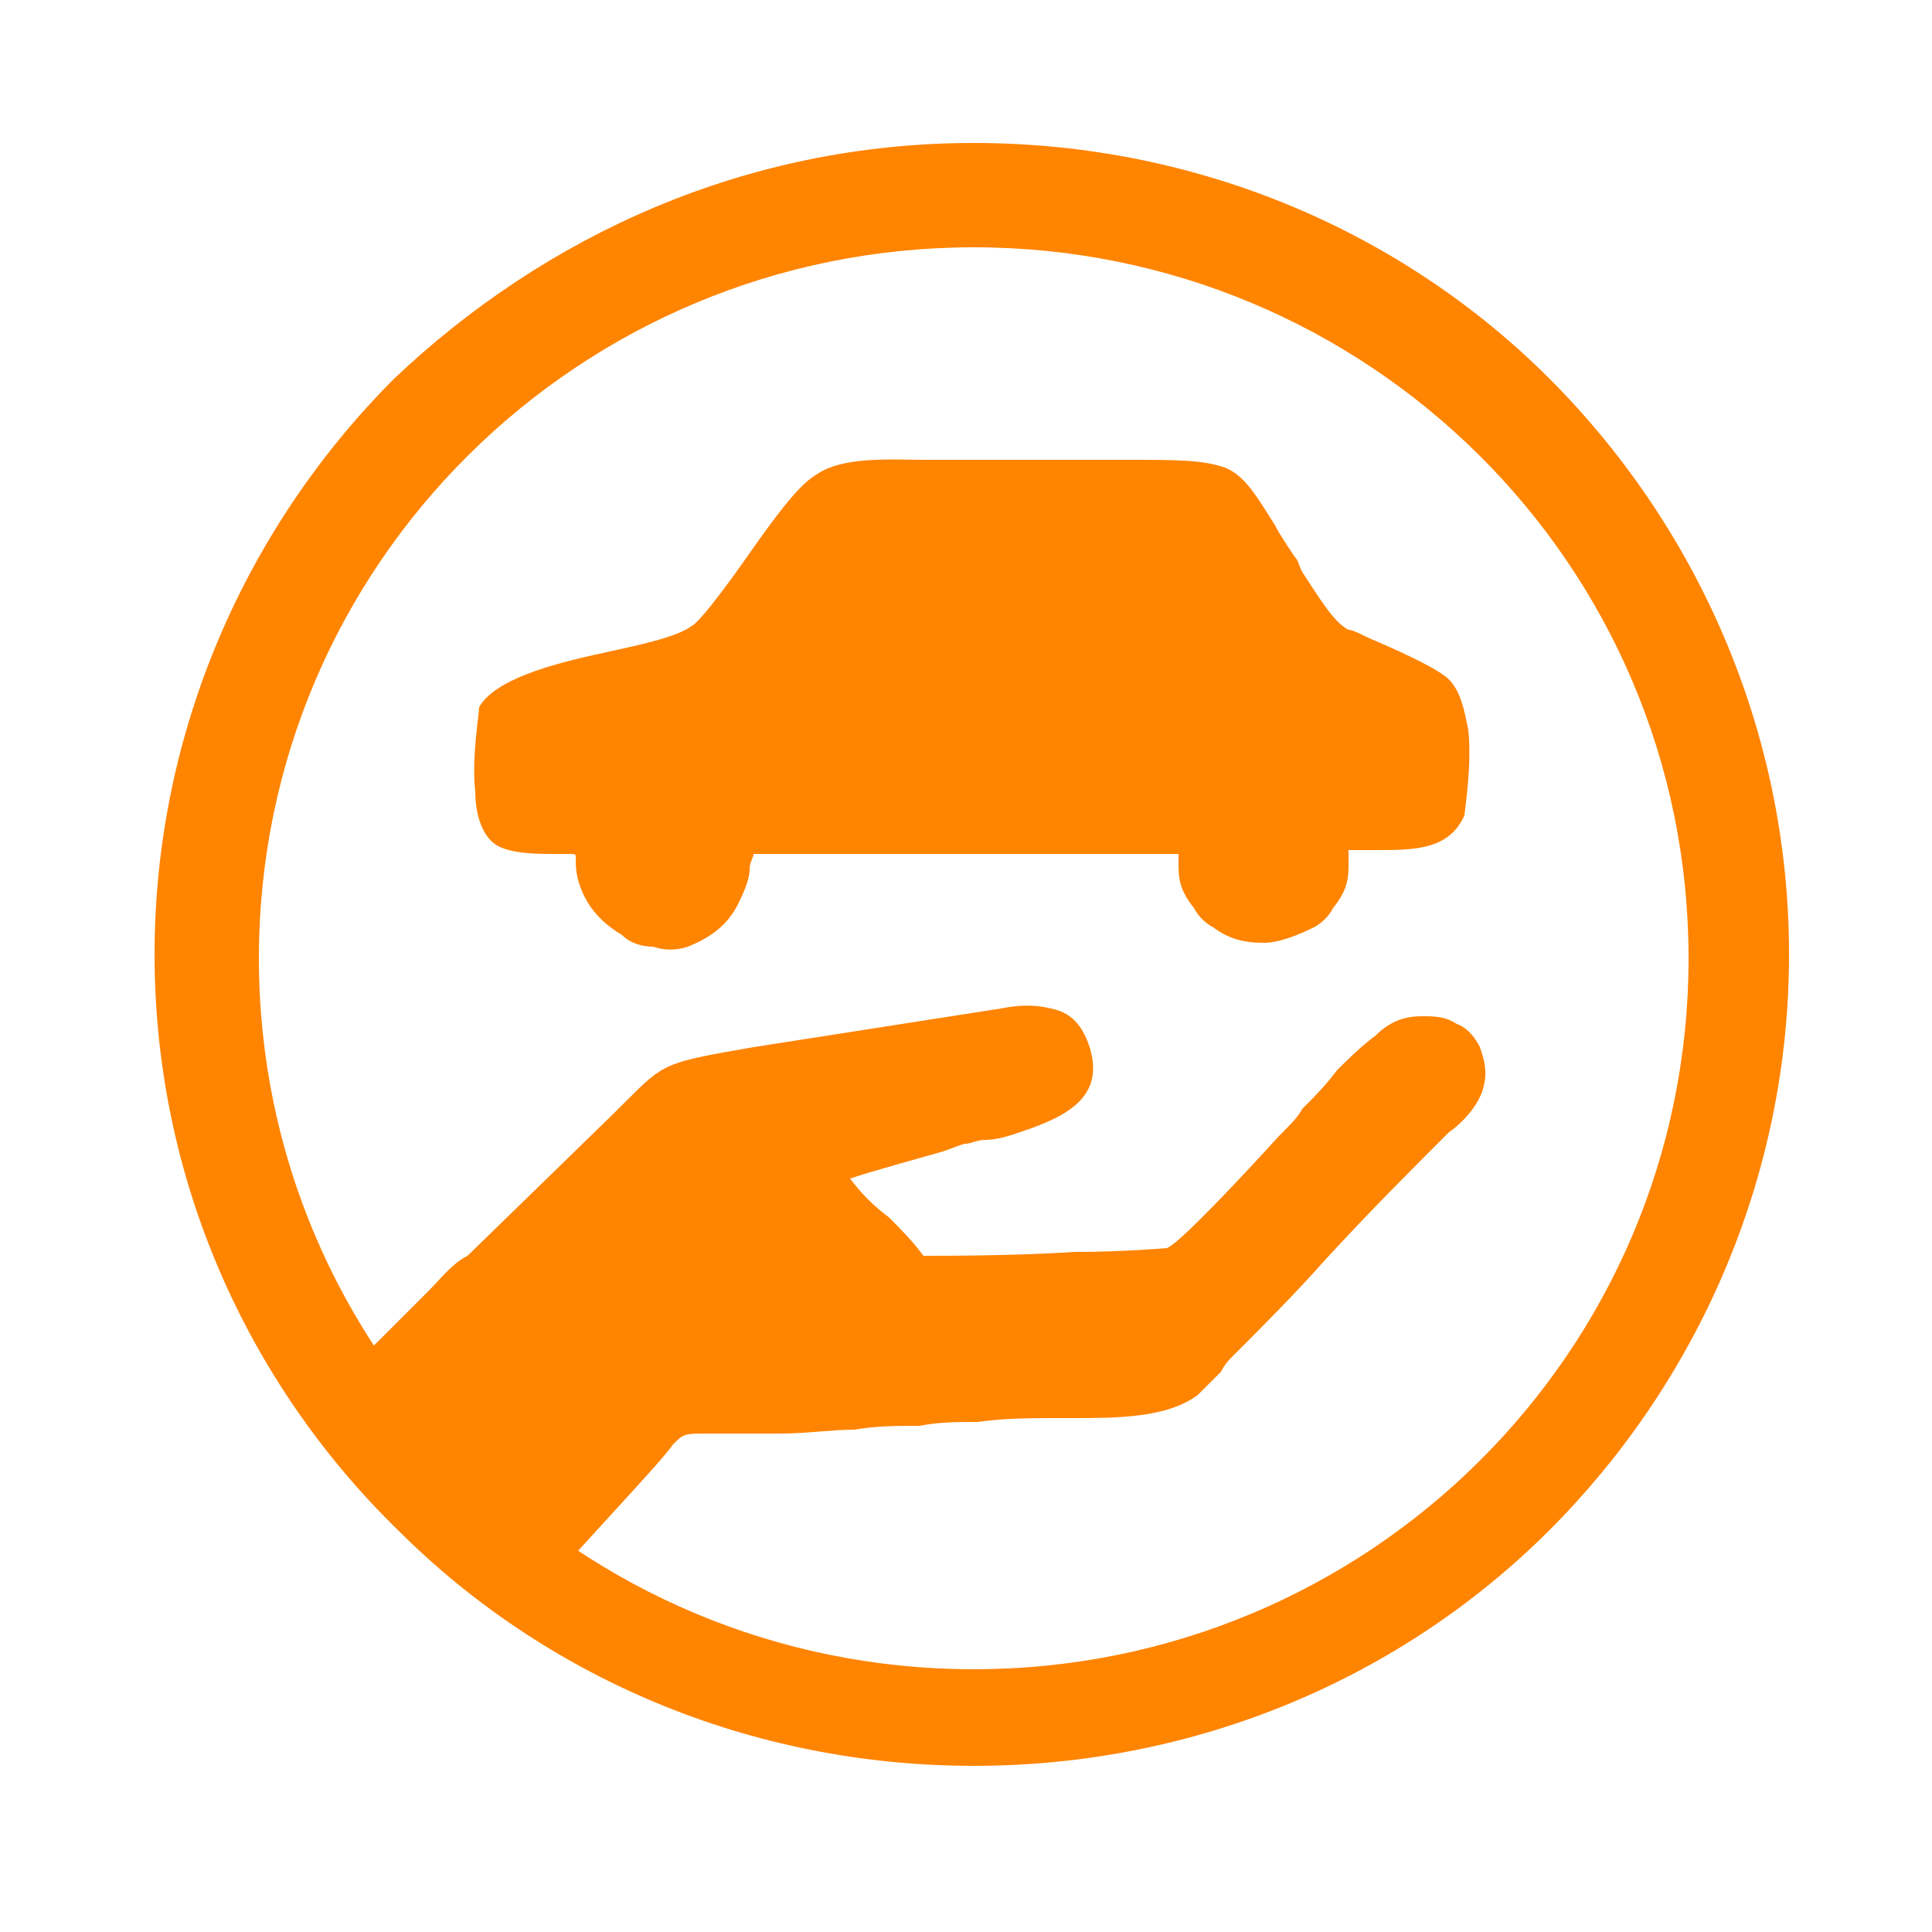 <?xml version="1.0" encoding="utf-8"?>
<!-- Generator: Adobe Illustrator 27.2.0, SVG Export Plug-In . SVG Version: 6.00 Build 0)  -->
<svg version="1.1" id="Слой_1" xmlns="http://www.w3.org/2000/svg" xmlns:xlink="http://www.w3.org/1999/xlink" x="0px" y="0px"
	 viewBox="0 0 50 50" style="enable-background:new 0 0 50 50;" xml:space="preserve">
<style type="text/css">
	.st0{fill-rule:evenodd;clip-rule:evenodd;fill:#FF8400;}
</style>
<g>
	<path class="st0" d="M25.2,3.7c5.8,0,11.1,2.3,14.9,6.1s6.2,9.1,6.2,14.9s-2.4,11.1-6.2,14.9c-3.8,3.8-9.1,6.1-14.9,6.1
		s-11.1-2.3-14.9-6.1C6.4,35.8,4,30.5,4,24.7s2.4-11.1,6.2-14.9C14.1,6.1,19.3,3.7,25.2,3.7z M25.2,6.4c-10.2,0-18.5,8.2-18.5,18.4
		s8.3,18.4,18.5,18.4c10.2,0,18.5-8.2,18.5-18.4S35.4,6.4,25.2,6.4z"/>
	<path class="st0" d="M24.5,22.1c-2.2,0-4.3,0-5,0c0,0.1-0.1,0.2-0.1,0.4c0,0.2-0.1,0.5-0.3,0.9c-0.3,0.6-0.8,0.9-1.3,1.1
		c-0.3,0.1-0.6,0.1-0.9,0c-0.3,0-0.6-0.1-0.8-0.3c-0.5-0.3-0.9-0.7-1.1-1.3c-0.1-0.3-0.1-0.5-0.1-0.7c0-0.1,0-0.1-0.2-0.1
		c-0.1,0-0.2,0-0.3,0c-0.5,0-1.1,0-1.5-0.2c-0.4-0.2-0.6-0.8-0.6-1.4c-0.1-0.9,0.1-2,0.1-2.2c0.4-0.7,1.8-1.1,3.2-1.4
		c0.9-0.2,1.9-0.4,2.3-0.7c0.2-0.1,0.8-0.9,1.3-1.6c0.7-1,1.4-2,1.9-2.3c0.7-0.5,1.9-0.4,2.9-0.4c0.3,0,0.5,0,0.7,0h3.6
		c0.6,0,0.7,0,0.8,0c1.4,0,2,0,2.6,0.2c0.5,0.2,0.8,0.7,1.3,1.5c0.1,0.2,0.3,0.5,0.5,0.8c0.1,0.1,0.1,0.2,0.2,0.4
		c0.4,0.6,0.8,1.3,1.2,1.5c0.1,0,0.3,0.1,0.5,0.2c0.7,0.3,1.6,0.7,2,1c0.4,0.3,0.5,0.9,0.6,1.4c0.1,0.9-0.1,2.1-0.1,2.2
		c-0.4,0.9-1.3,0.9-2.3,0.9c-0.3,0-0.5,0-0.7,0c0,0.1,0,0.2,0,0.3c0,0.4,0,0.7-0.4,1.2c-0.1,0.2-0.3,0.4-0.5,0.5
		c-0.4,0.2-0.9,0.4-1.3,0.4c-0.5,0-0.9-0.1-1.3-0.4c-0.2-0.1-0.4-0.3-0.5-0.5c-0.4-0.5-0.4-0.8-0.4-1.2v-0.1v-0.1
		C29.7,22.1,27,22.1,24.5,22.1z"/>
	<path class="st0" d="M10.7,39.4c-1-1-2-2.1-2.4-2.7l-0.2-0.3c0.9-0.9,1.8-1.8,2.7-2.7c0.1-0.1,0.2-0.2,0.3-0.3
		c0.3-0.3,0.6-0.7,1-0.9l3.8-3.7c0.1-0.1,0.2-0.2,0.3-0.3c1-1,1-1,3.3-1.4l6.4-1c0.5-0.1,0.9-0.1,1.3,0c0.5,0.1,0.8,0.4,1,1
		c0.4,1.3-0.6,1.8-1.8,2.2c-0.3,0.1-0.6,0.2-0.9,0.2c-0.2,0-0.4,0.1-0.5,0.1c-0.1,0-0.3,0.1-0.6,0.2c-0.7,0.2-1.8,0.5-2.4,0.7
		c0.3,0.4,0.6,0.7,1,1c0.3,0.3,0.6,0.6,0.9,1c0.6,0,2.4,0,3.9-0.1c1.3,0,2.4-0.1,2.4-0.1c0.3-0.1,1.9-1.8,2.9-2.9
		c0.3-0.3,0.5-0.5,0.6-0.7c0.3-0.3,0.6-0.6,0.9-1c0.3-0.3,0.6-0.6,1-0.9c0.4-0.4,0.8-0.5,1.2-0.5c0.3,0,0.6,0,0.9,0.2
		c0.3,0.1,0.5,0.4,0.6,0.6c0.1,0.3,0.2,0.6,0.1,1c-0.1,0.5-0.6,1-0.9,1.2l-0.1,0.1c-0.9,0.9-2,2-3.1,3.2c-0.8,0.9-1.6,1.7-2.4,2.5
		c-0.1,0.1-0.2,0.2-0.3,0.4c-0.2,0.2-0.4,0.4-0.6,0.6c-0.8,0.6-2.1,0.6-3.3,0.6c-0.1,0-0.2,0-0.3,0c-0.7,0-1.4,0-2.1,0.1
		c-0.5,0-1,0-1.5,0.1c-0.6,0-1.1,0-1.7,0.1c-0.6,0-1.2,0.1-1.9,0.1c-0.3,0-0.6,0-1,0c-0.3,0-0.6,0-0.9,0c-0.5,0-0.6,0-0.8,0.2
		c0,0-0.1,0.1-0.1,0.1c-0.1,0.2-1.5,1.7-2.5,2.8c-0.6,0.6-1.1,1.1-1.3,1.2l-0.3,0.1l-0.3-0.1C12.7,41.2,11.6,40.3,10.7,39.4z"/>
</g>
</svg>
